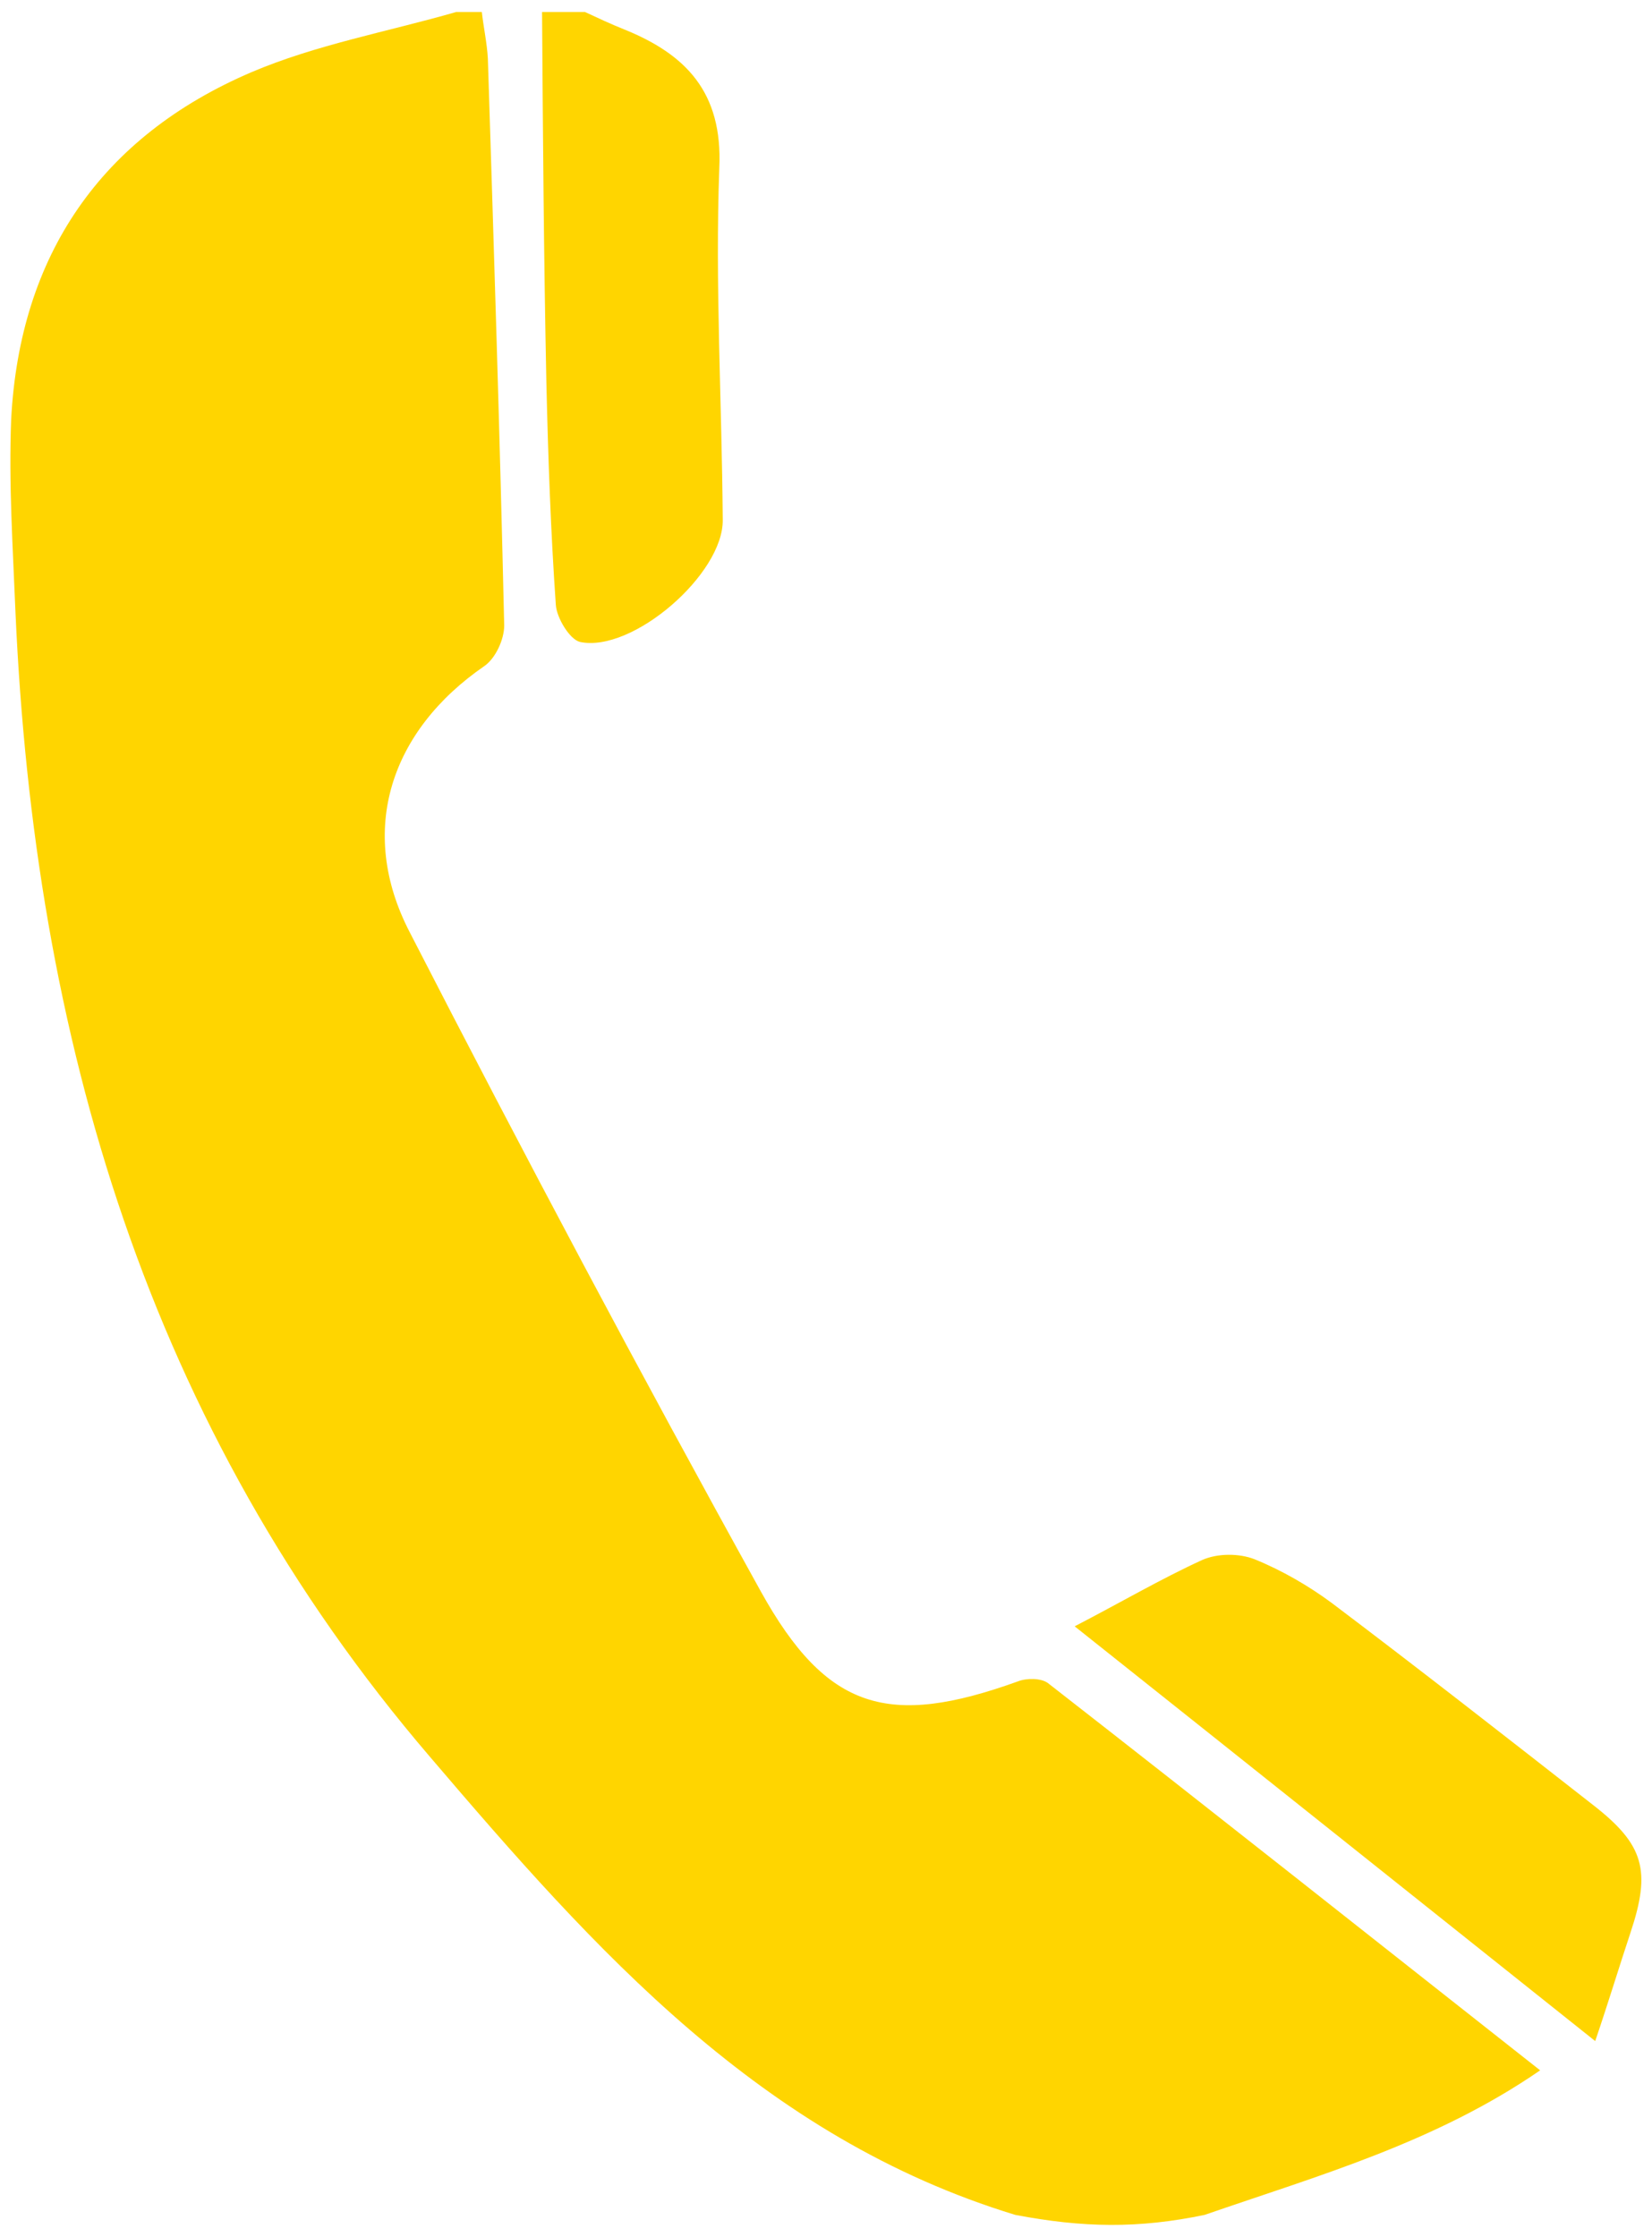 <?xml version="1.0" encoding="utf-8"?>
<!-- Generator: Adobe Illustrator 26.0.0, SVG Export Plug-In . SVG Version: 6.00 Build 0)  -->
<svg version="1.1" id="Calque_1" xmlns="http://www.w3.org/2000/svg" xmlns:xlink="http://www.w3.org/1999/xlink" x="0px" y="0px"
	 viewBox="0 0 192 260" style="enable-background:new 0 0 192 260;" xml:space="preserve">
<style type="text/css">
	.st0{fill:#FFD500;}
</style>
<g>
	<path class="st0" d="M118,257.4c-29.5-9-48.8-30.7-68-53.2C17.1,165.8,4,120.5,1.8,71.2c-0.3-7.5-0.8-15-0.5-22.5
		C2.3,29.7,11.7,15.9,29.2,8.4C36.7,5.2,45,3.7,53,1.4c1,0,2,0,3,0c0.2,1.8,0.6,3.6,0.7,5.4c0.7,22,1.4,43.9,1.9,65.9
		c0,1.6-1,3.8-2.3,4.7c-10.9,7.5-14.8,19.1-8.7,30.9c13.2,25.7,26.8,51.3,40.8,76.6c7.7,13.9,14.9,15.9,29.9,10.5
		c1-0.4,2.7-0.4,3.5,0.2c19,14.8,37.9,29.8,57.2,45c-12.2,8.4-25.7,12.2-39,16.8C132.3,259,125.9,258.9,118,257.4z"/>
	<path class="st0" d="M68,1.4c1.5,0.7,3,1.4,4.5,2c7.2,2.9,11.5,7.3,11.1,16.1c-0.5,13.6,0.3,27.2,0.4,40.9
		c0.1,6.3-10.5,15.5-16.6,14.2c-1.2-0.3-2.7-2.8-2.8-4.3c-0.6-8.6-0.9-17.3-1.1-25.9C63.2,30,63.1,15.7,63,1.4
		C64.6,1.4,66.3,1.4,68,1.4z"/>
	<path class="st0" d="M124.9,189c5.4-2.8,10-5.5,14.8-7.7c1.8-0.8,4.3-0.8,6.1-0.1c3.2,1.3,6.3,3.1,9,5.1
		c10.2,7.7,20.3,15.6,30.4,23.5c5.9,4.6,6.7,7.6,4.3,14.8c-1.3,3.9-2.5,7.9-4.1,12.6C165.2,221.1,145.4,205.3,124.9,189z"/>
</g>
</svg>
